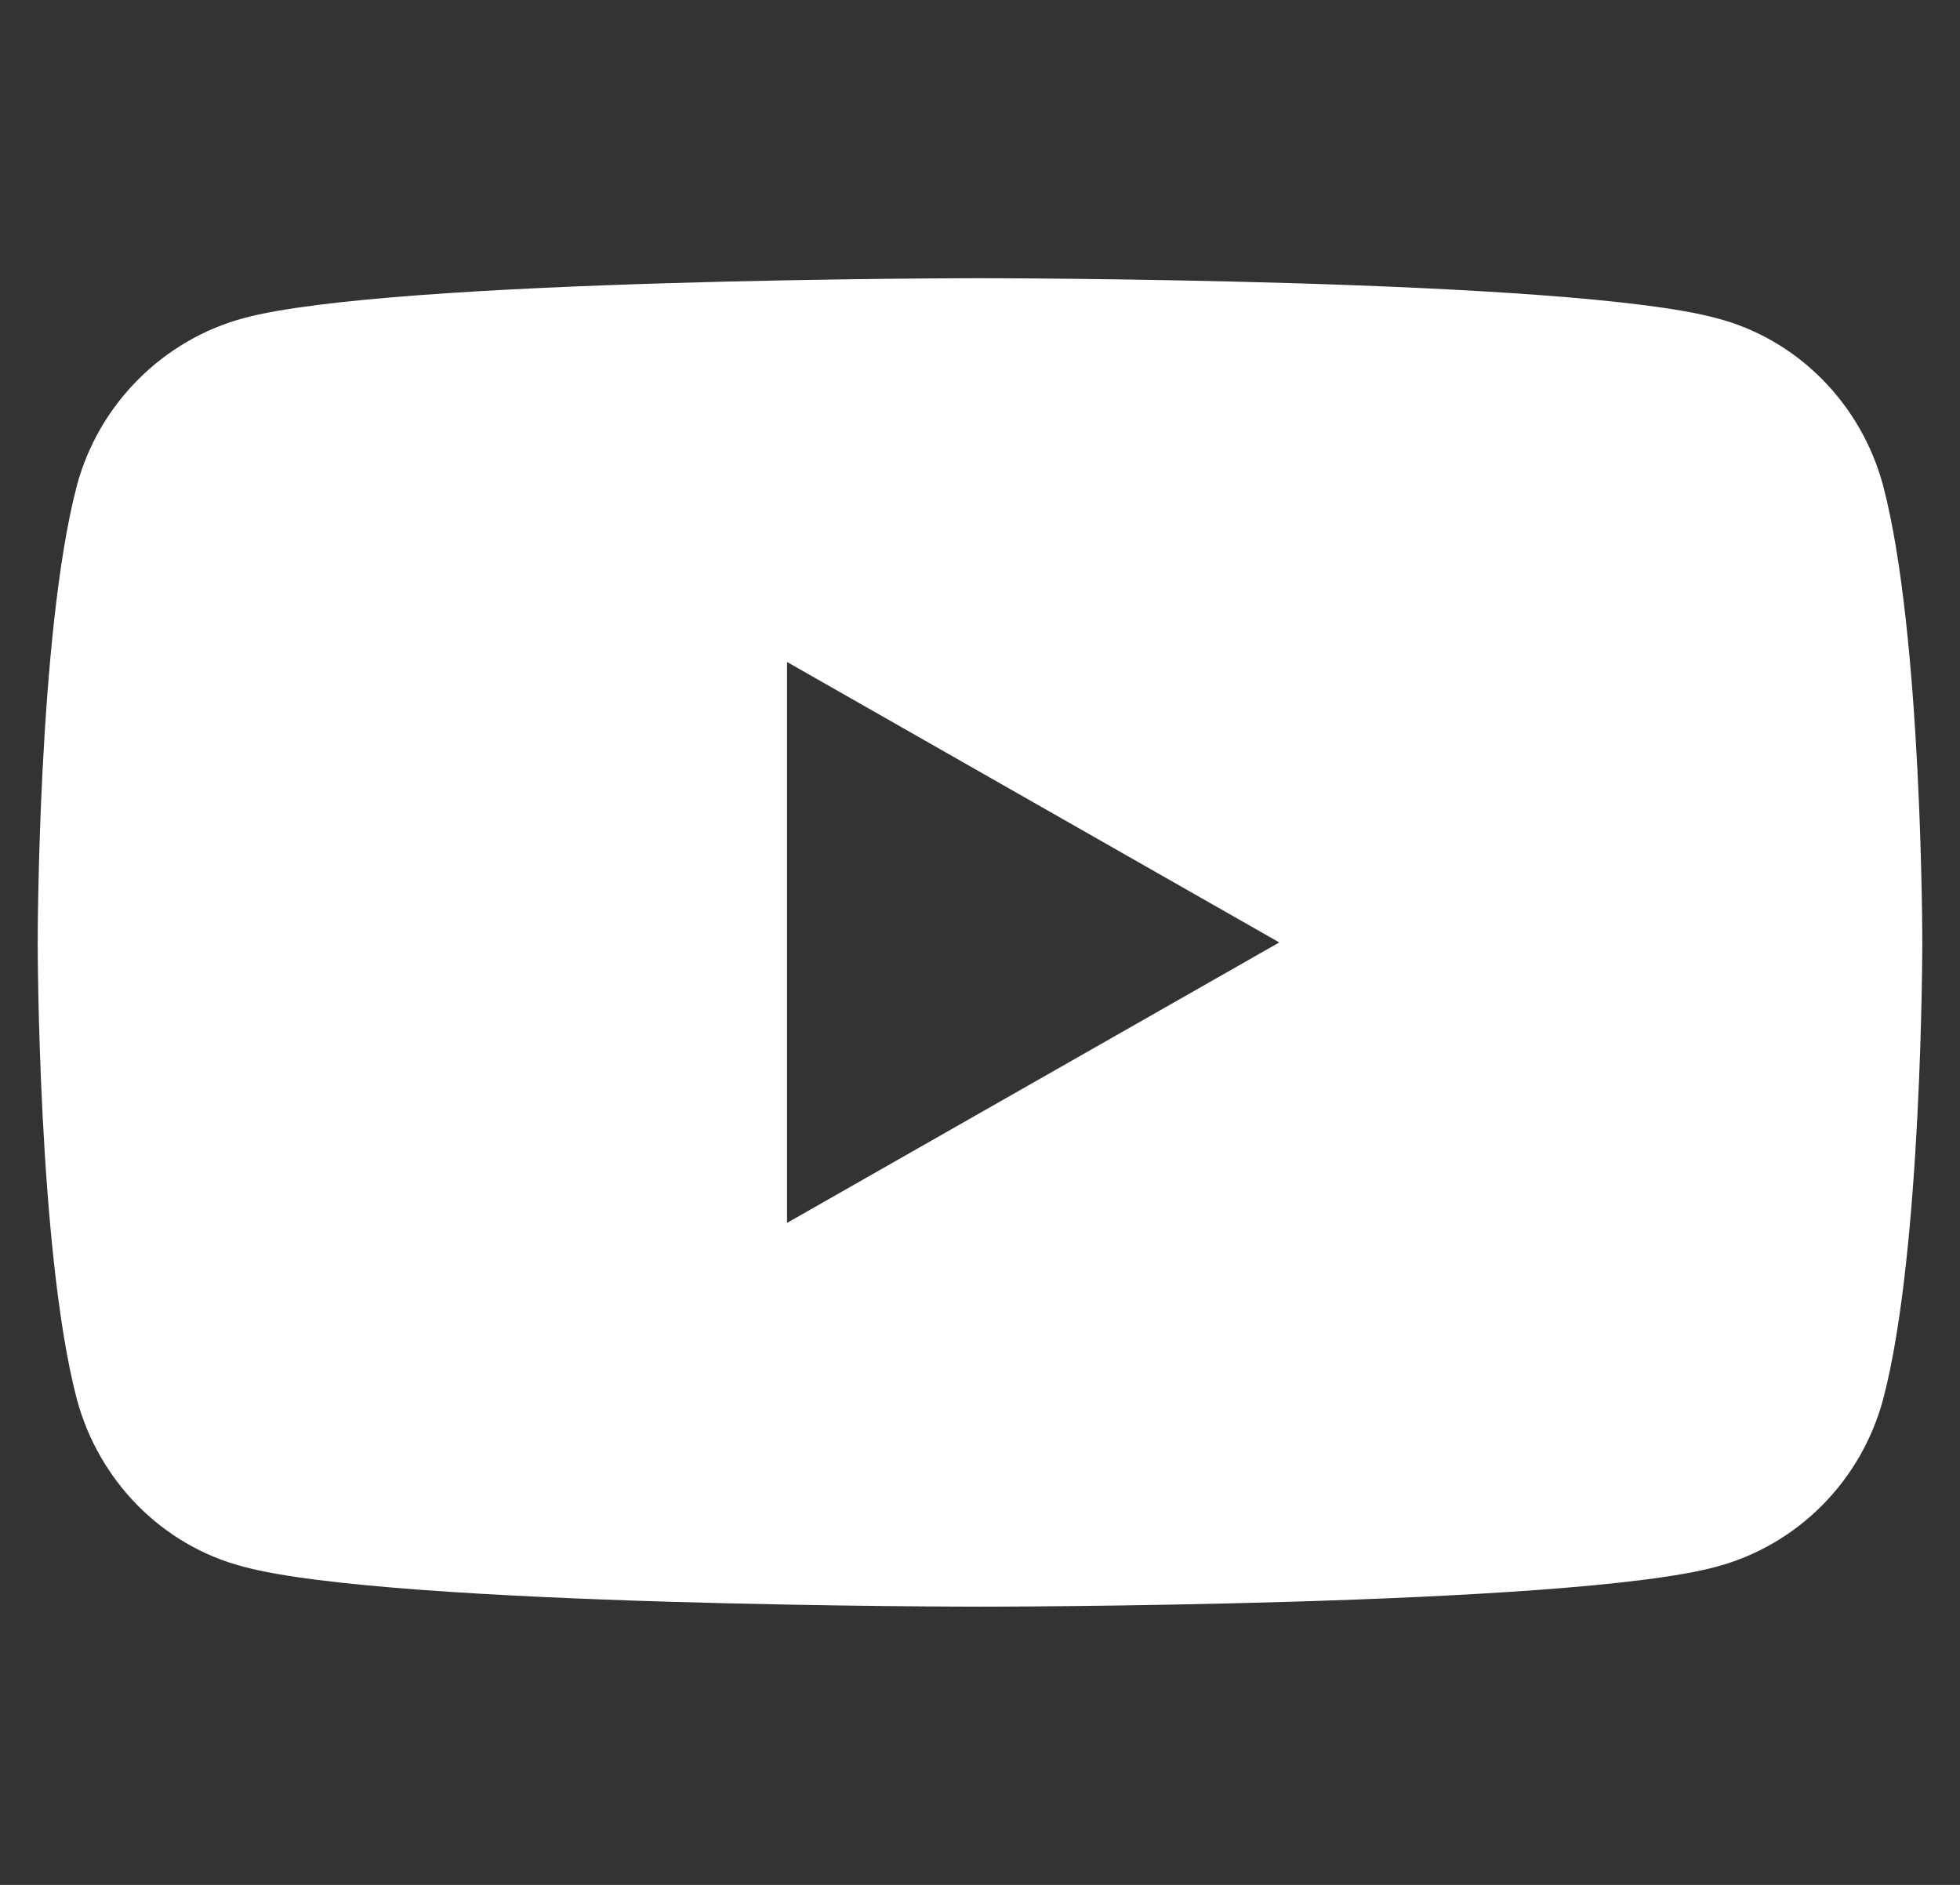 <svg id="ytlogo" xmlns="http://www.w3.org/2000/svg" viewBox="0 0 26 25" style="enable-background:new 0 0 26 25;" width="26px" height="25px">
	<rect x="0" y="0" width="26" height="25" fill="#333333" stroke="none"/>
	<path d="M24.98,6.44c-0.29-1.08-1.13-1.94-2.21-2.22C20.82,3.69,13,3.69,13,3.69s-7.82,0-9.77,0.53
	C2.16,4.51,1.31,5.36,1.02,6.44C0.5,8.41,0.5,12.5,0.5,12.5s0,4.09,0.52,6.06c0.29,1.08,1.13,1.94,2.21,2.22
	C5.18,21.31,13,21.31,13,21.31s7.82,0,9.77-0.53c1.08-0.29,1.92-1.14,2.21-2.22c0.52-1.96,0.52-6.06,0.52-6.06S25.5,8.41,24.98,6.44
	z M10.44,16.22V8.78l6.53,3.72L10.44,16.22z" style="fill: #fff; stroke-width: 0px;"/>
</svg>
